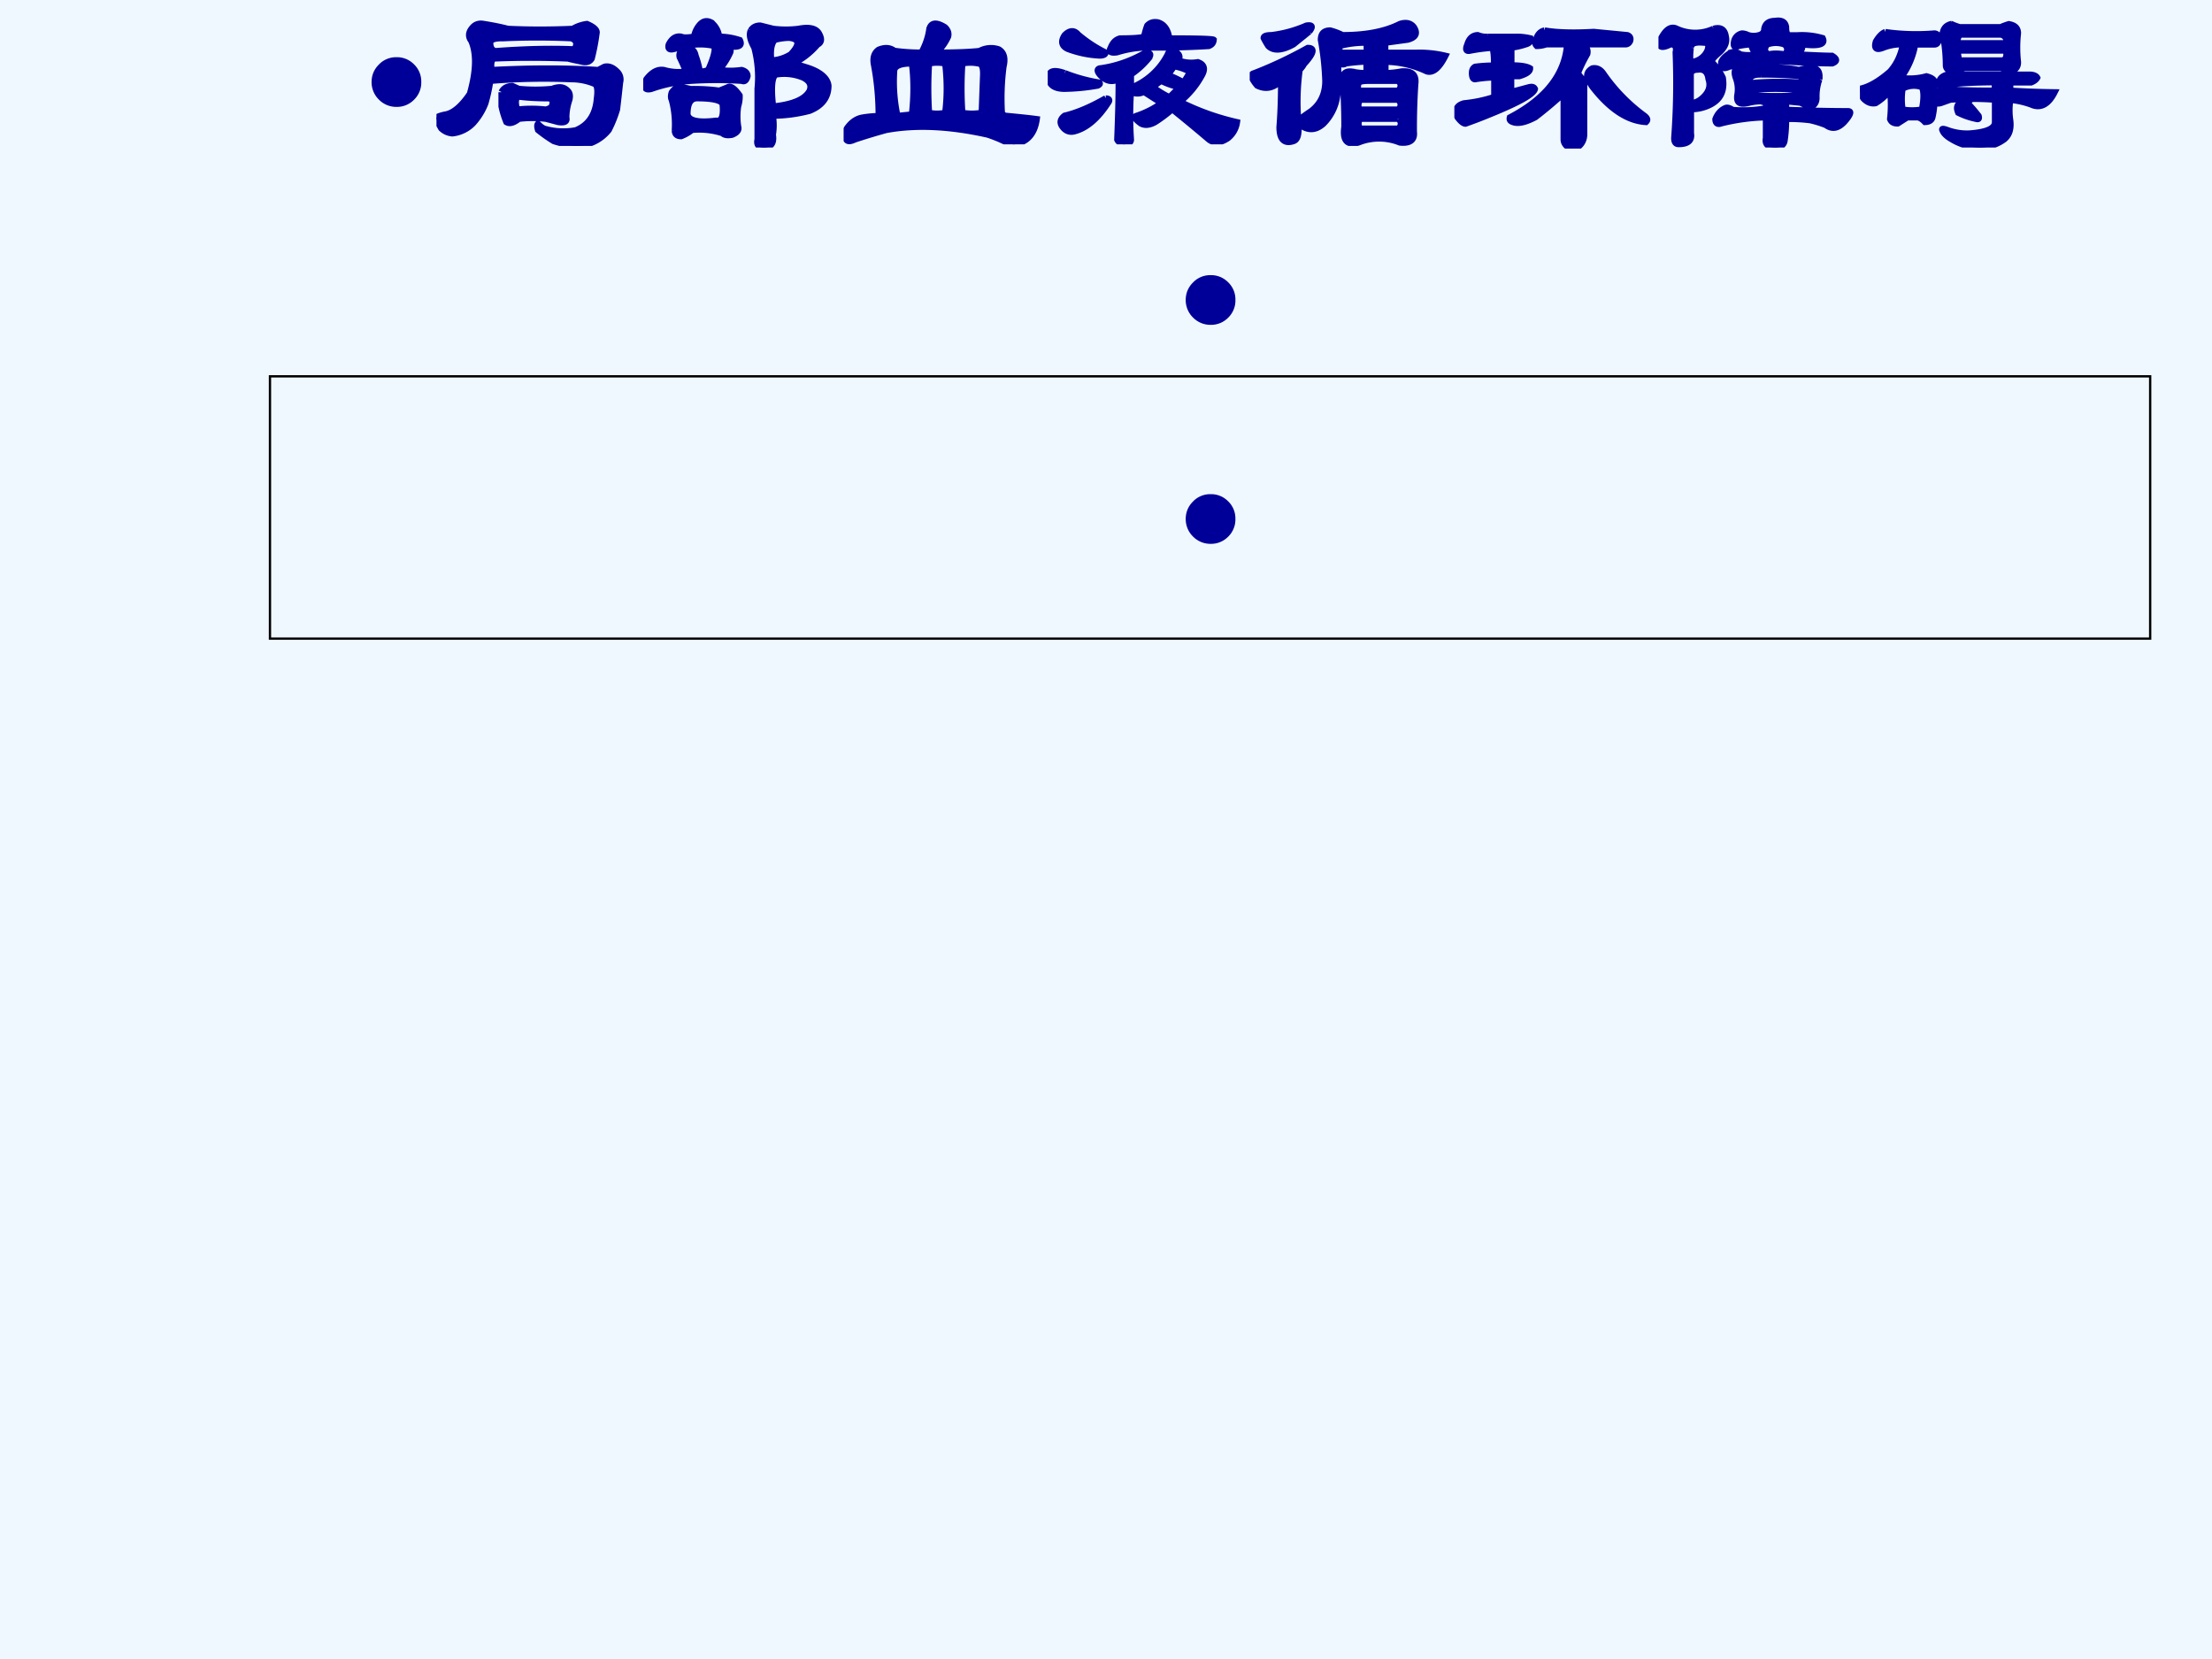 <svg xmlns="http://www.w3.org/2000/svg" xmlns:xlink="http://www.w3.org/1999/xlink" width="960" height="720" viewBox="0 0 720 540"><rect x="0" y="0" width="720" height="540" fill="#808080" stroke="none"/><g data-name="P"><clipPath id="a"><path fill-rule="evenodd" d="M0 540h720V0H0Z"/></clipPath><g clip-path="url(#a)"><path fill="#f0f8ff" fill-rule="evenodd" d="M0 540h720V0H0Z"/></g></g><path fill="none" stroke="#000" stroke-miterlimit="10" stroke-width=".75" d="M87.875 207.87h612v-85.375h-612Z" data-name="P"/><g data-name="P"><symbol id="b"><path d="M.123.245A.117.117 0 0 0 .209.21.117.117 0 0 0 .245.123.118.118 0 0 0 .21.036.118.118 0 0 0 .123 0a.12.12 0 0 0-.087.036A.12.12 0 0 0 0 .123c0 .033.012.062.036.086a.117.117 0 0 0 .087.036Z"/></symbol><use xlink:href="#b" fill="#009" transform="matrix(66.024 0 0 -66.024 120.95 34.796)"/><symbol id="c"><path d="M.172.516c-.016.02-.016.041 0 .062C.188.6.208.607.234.602.271.596.31.589.352.578c.104-.005.21-.005.32 0a.18.18 0 0 0 .07.024C.78.586.794.57.79.555A1.054 1.054 0 0 0 .766.43C.756.414.74.409.719.414.693.42.669.424.649.43a4.312 4.312 0 0 1-.368 0C.271.42.268.4.273.375c.193.01.368.01.524 0l.031.016C.85.396.87.388.891.367A.054.054 0 0 0 .906.313 9.787 9.787 0 0 0 .891.18.587.587 0 0 0 .85.078.208.208 0 0 0 .68 0a.58.58 0 0 0-.102.023A.71.71 0 0 0 .5.078C.495.094.495.104.5.11.51.1.52.091.531.086A.331.331 0 0 1 .687.078C.75.104.784.156.79.234c.005.037.003.06-.008.07a.294.294 0 0 1-.117.024A3.229 3.229 0 0 1 .266.32.82.82 0 0 0 .242.21.316.316 0 0 0 .18.11.168.168 0 0 0 .078.061C.058.063.04.07.023.086.008.112 0 .13 0 .14c.005.005.018.01.04.015.04.005.082.04.124.102.031.11.034.195.008.258M.266.508c0-.021.007-.034.023-.04.146.011.276.014.39.009C.696.503.69.52.665.53a3.613 3.613 0 0 1-.336 0C.286.531.266.523.266.508M.32.266c.01.02.029.03.055.03L.406.282a.863.863 0 0 1 .164 0C.58.286.594.29.61.29A.053.053 0 0 0 .647.273C.658.263.661.247.656.227A.274.274 0 0 1 .641.14C.646.12.633.112.6.117L.54.133a.566.566 0 0 1-.133 0C.38.112.36.107.344.117A.445.445 0 0 0 .32.195v.07M.406.243C.391.237.388.216.398.18a.633.633 0 0 0 .141 0C.56.185.57.193.57.203.576.224.568.234.547.234c-.052 0-.1.003-.14.008Z"/></symbol><symbol id="d"><path d="M.633.43a.198.198 0 0 1 .094.03C.773.509.77.535.719.54A.29.29 0 0 1 .649.53C.632.511.627.477.632.43M.64.203C.74.213.799.24.82.281.83.307.82.328.788.344a.242.242 0 0 1-.133.015C.636.35.63.297.641.203M.53.578c.01.016.026.024.047.024L.641.586a.502.502 0 0 1 .125 0c.052.01.086.003.101-.023C.883.535.88.517.86.507A.387.387 0 0 0 .742.414 1.1 1.1 0 0 0 .82.391C.878.37.91.34.914.305.914.247.883.205.82.18A.74.74 0 0 0 .64.156a.283.283 0 0 0 0-.093C.647.02.63 0 .595 0 .568 0 .557.013.563.04v.25a.57.57 0 0 1-.016.202C.526.53.52.557.53.578M.375.547A.32.32 0 0 0 .477.53C.492.5.47.49.414.5.43.49.434.48.43.469A.332.332 0 0 0 .375.383a.385.385 0 0 1 .11 0c.02-.005.03-.016.03-.031C.51.33.5.322.486.328a2 2 0 0 1-.25 0A.722.722 0 0 1 .04.288C.007.28 0 .295.015.337.042.372.07.388.102.383A.26.26 0 0 1 .21.375a.931.931 0 0 1-.031.07C.174.466.185.482.21.492.238.492.254.48.259.453A.445.445 0 0 0 .28.375c.016 0 .029.003.04.008C.345.44.356.479.35.5a.32.32 0 0 1-.14 0L.148.484C.128.48.12.487.125.508c.016.031.036.044.063.039.01-.005.03-.005.062 0a.119.119 0 0 0 .031.062c.016.016.034.019.055.008a.105.105 0 0 0 .039-.07M.187.297c.01 0 .027-.003.047-.008C.292.29.34.286.375.281l.04.016C.43.307.45.294.476.257.477.238.474.22.469.204a.328.328 0 0 1 0-.101C.474.086.464.072.438.062.416.058.4.06.39.07a.371.371 0 0 1-.149.016.203.203 0 0 0-.054-.031c-.021 0-.032.01-.032.03a.464.464 0 0 1-.015.15C.135.244.135.257.14.272c.015.021.03.03.047.024M.266.242C.234.242.219.216.219.164.224.133.27.122.359.133.385.128.396.153.391.21.39.23.349.242.266.242Z"/></symbol><symbol id="e"><path d="M.422.156a.195.195 0 0 1 .078 0c.01.078.01.16 0 .242a.197.197 0 0 1-.078 0 1.878 1.878 0 0 1 0-.242m.258 0 .007.188C.688.38.68.398.664.398a.197.197 0 0 1-.078 0 1.77 1.77 0 0 1 0-.242.283.283 0 0 1 .094 0M.266.141l.07.007c.01.089.01.172 0 .25C.279.398.25.385.25.36A.803.803 0 0 1 .266.141M.5.578C.516.563.52.547.516.531A.238.238 0 0 0 .46.453c.094 0 .164.003.21.008a.119.119 0 0 0 .095.008C.792.453.799.424.789.383A1.213 1.213 0 0 1 .781.156C.786.146.794.141.805.141.867.135.917.13.953.125.943.052.906.01.843 0a.087.087 0 0 0-.038.008.716.716 0 0 1-.094.039C.523.089.357.097.21.07A2.958 2.958 0 0 1 .055.023C.013.003 0 .021.015.078c.021.031.048.05.079.055A.491.491 0 0 0 .172.14c0 .088-.008.174-.024.257-.005.032.003.055.024.07C.203.48.229.478.25.462.292.456.336.453.383.453.403.49.417.53.422.57.432.602.458.604.5.578Z"/></symbol><symbol id="f"><path d="M.654.21a1.22 1.22 0 0 1 .28-.1A.123.123 0 0 0 .889.03C.852.005.82.003.794.023a8.6 8.6 0 0 1-.18.149A.7.7 0 0 0 .53.109C.503.094.479.091.459.102.431.122.423.135.434.14A.468.468 0 0 1 .56.203L.474.258a.066.066 0 0 0-.063 0 1.752 1.752 0 0 1 0-.235C.411.008.398 0 .372 0 .357.005.346.013.342.023c.004.1.007.198.007.297C.318.305.289.31.263.336.243.356.24.37.255.375c.078.01.154.036.227.078.026 0 .031-.01.015-.031A.403.403 0 0 0 .411.344V.28a.344.344 0 0 1 .18.164c.005.016.016.021.031.016C.648.45.656.435.646.414A.182.182 0 0 1 .74.406C.77.396.779.375.763.344A.436.436 0 0 0 .653.21M.6.523c.14 0 .214-.002.219-.007C.818.5.81.49.794.484A4.098 4.098 0 0 0 .482.477a.542.542 0 0 1-.14-.024C.31.448.298.456.31.477c.01.026.026.041.047.046.062 0 .101.003.117.008.005.021.01.04.016.055.015.016.033.02.054.016C.576.592.594.565.6.523M.591.343A.53.53 0 0 0 .67.306l.024.039c.005.01 0 .018-.016.023a.242.242 0 0 1-.055.016.256.256 0 0 0-.03-.04M.153.54A.65.65 0 0 1 .286.453c0-.01-.01-.016-.03-.016A.512.512 0 0 0 .098.47C.068.484.062.508.083.539c.026.026.05.026.07 0M.084.352A.829.829 0 0 1 .255.305C.26.299.258.295.247.289A1.015 1.015 0 0 0 .083.273C.036.273.01.29.005.32 0 .362.026.372.083.352M.286.227C.302.227.307.22.302.21.25.128.192.078.13.063.104.057.083.068.068.092.058.11.062.126.083.142c.063.015.13.044.203.086m.36.054A.348.348 0 0 0 .56.312a.256.256 0 0 1-.04-.03A.515.515 0 0 1 .6.233l.047.047Z"/></symbol><symbol id="g"><path d="M.443.46h.133v.048A.489.489 0 0 1 .443.492V.461M.27.406A.122.122 0 0 0 .247.375 1.15 1.15 0 0 1 .24.125c.01.01.03.026.062.047.047.036.07.086.07.148A1.371 1.371 0 0 1 .35.523c0 .032.016.047.047.047A.305.305 0 0 0 .458.547c.115 0 .209.018.282.055.03.01.054.005.07-.016C.83.555.82.534.779.523L.669.508V.46h.149A.545.545 0 0 0 .966.445C.935.383.904.357.872.367A.486.486 0 0 1 .67.414V.36c.026 0 .052.003.078.008C.8.372.823.352.817.305A3.299 3.299 0 0 1 .81.07C.815.03.792.01.74.016a.273.273 0 0 1-.204 0C.48 0 .456.026.466.094.466.167.464.24.458.312c-.005.042.01.06.047.055A.29.29 0 0 1 .575.36v.055A.855.855 0 0 1 .475.406C.458.396.445.401.434.422a.783.783 0 0 0 0-.156.242.242 0 0 0-.07-.157C.324.073.282.073.24.11.245.057.237.03.216.023.17.008.146.031.146.093.15.142.154.217.154.32.117.284.078.276.036.297.006.333 0 .354.021.359c.083.032.172.073.265.125C.323.484.318.458.271.406M.73.133H.545a.04.04 0 0 1 0-.047h.188c.015.016.015.031 0 .047M.544.227C.534.206.534.19.544.18h.188c.015.015.015.03 0 .047H.544m.188.046C.747.29.747.305.732.32H.583C.553.32.536.315.536.305.531.284.536.273.552.273h.18m-.438.29L.216.5C.16.469.117.466.091.492a.382.382 0 0 0-.023.04c0 .01.013.015.039.015a.61.61 0 0 1 .172.047C.309.599.315.589.294.563Z"/></symbol><symbol id="h"><path d="M.164.552h.14A.29.29 0 0 0 .376.544C.38.53.372.518.352.513a.352.352 0 0 0-.07-.016V.411C.327.411.358.406.374.396.375.38.357.367.32.356H.281V.28l.086.023C.383.307.393.305.398.294.393.268.32.227.18.17A2.396 2.396 0 0 0 .055.122c-.01 0-.024.01-.04.032C0 .19.01.214.048.224a.683.683 0 0 1 .148.031V.35A.678.678 0 0 1 .102.341c-.01 0-.016.01-.016.031 0 .016.005.026.016.032A.678.678 0 0 0 .195.41c0 .042-.002.07-.008.086A.881.881 0 0 1 .079.482C.058.477.052.487.063.513.072.544.09.56.116.56A.109.109 0 0 1 .164.552m.281.031C.503.573.583.57.687.576L.853.56C.867.555.872.544.867.529.862.519.854.513.844.513H.64C.656.497.66.482.656.466A.784.784 0 0 1 .61.372.256.256 0 0 1 .641.333V.068C.64.047.633.028.617.013.597.003.578 0 .563.005.546.015.538.03.538.045V.27A2.083 2.083 0 0 0 .4.154C.351.128.314.12.288.13.273.135.27.143.273.154c.178.093.271.213.282.359H.453A.147.147 0 0 0 .406.505C.401.51.398.515.398.521.404.557.42.578.445.583M.68.396C.7.4.719.393.734.372a.87.87 0 0 1 .204-.21C.953.15.956.14.945.13.857.135.771.19.688.294A.203.203 0 0 0 .655.35C.651.369.66.385.68.396Z"/></symbol><symbol id="i"><path d="M.794.336A.252.252 0 0 1 .78.242C.779.222.77.208.755.203A.126.126 0 0 0 .701.22L.63.227v-.04C.744.182.845.18.934.18.95.18.95.17.935.148.898.096.862.083.825.11a.51.51 0 0 1-.078.024A.83.83 0 0 1 .63.14.673.673 0 0 0 .622.03C.617.011.602 0 .576 0 .539 0 .523.016.529.047v.101a.99.99 0 0 1-.22-.03C.29.111.28.12.28.14c.01.026.026.044.047.054.01.006.023.003.039-.008a.632.632 0 0 1 .164.008V.22L.505.227A.257.257 0 0 1 .443.219C.4.209.383.22.388.258A.158.158 0 0 1 .38.344C.365.39.385.406.443.39.53.4.615.398.693.383A.129.129 0 0 0 .732.39C.779.4.799.383.794.336M.544.46c.021.005.047.005.078 0 .016.016.016.031 0 .047a.122.122 0 0 1-.086 0C.521.487.523.47.544.46M.451.28C.445.276.445.268.45.258c.093-.005.174-.005.242 0 .02 0 .026.008.015.023-.088.01-.174.01-.257 0M.16.367V.22c.021 0 .042.01.063.031.026.026.034.055.023.086C.242.372.224.388.193.383.177.383.167.378.16.367m0 .125C.156.456.156.432.161.422A.097.097 0 0 1 .24.477C.25.503.245.516.224.516.182.52.161.513.161.492m.11.094c.036.01.057-.003.062-.04C.34.517.326.488.294.462.263.435.255.419.271.414a.273.273 0 0 0 .047-.07C.328.28.308.237.255.21A.208.208 0 0 0 .161.188V.07C.167.034.146.016.1.016c-.016 0-.023.01-.023.03.01.136.013.277.007.423C.09.495.081.508.06.508.018.487 0 .492.005.523.031.581.06.602.091.586a.216.216 0 0 1 .18 0M.505.359C.474.36.455.352.451.336.445.32.453.316.474.32c.083.006.161.006.234 0 .01.01.006.021-.015.032a2.257 2.257 0 0 1-.188.007m.07.266C.608.63.626.62.63.594c0-.026.005-.04.016-.04h.039A.363.363 0 0 0 .81.54C.826.508.792.497.708.508.714.487.703.47.678.46.76.456.82.453.856.453.883.437.883.424.857.414.805.414.734.417.646.422A1.136 1.136 0 0 1 .419.414.647.647 0 0 0 .35.398C.318.383.305.391.309.422c.006.016.022.031.048.047A.052.052 0 0 0 .404.46a.197.197 0 0 1 .078 0C.466.477.458.492.458.508A.48.48 0 0 1 .396.5C.375.49.367.497.372.523a.05.05 0 0 0 .04.04.07.07 0 0 0 .03-.008.097.097 0 0 1 .055 0C.513.56.521.57.521.585c.005.027.023.04.055.04Z"/></symbol><symbol id="j"><path d="M.125.57A1.09 1.09 0 0 1 .367.563c.01 0 .018-.006.024-.016C.39.52.383.507.367.507H.273a.388.388 0 0 0-.07-.163.308.308 0 0 1 .125.008C.35.346.362.339.368.328V.242C.382.28.4.294.421.29.453.284.534.281.664.281v.04C.534.32.451.314.414.304.394.299.385.307.391.328.396.344.409.354.43.36h.406C.856.36.87.354.875.344.87.334.859.326.844.32H.742V.281A4.62 4.62 0 0 1 .961.273C.93.211.89.19.844.211a.419.419 0 0 1-.102.023.332.332 0 0 1 0-.101C.747.09.737.06.711.039A.21.21 0 0 0 .6 0a.274.274 0 0 0-.148.04C.427.054.411.07.406.085c-.005.01.005.01.031 0A.277.277 0 0 1 .54.07c.083.006.125.024.125.055v.11a1.485 1.485 0 0 1-.219 0L.398.218c-.02-.005-.03 0-.03.015A.37.37 0 0 0 .358.148C.354.133.341.125.32.125.305.141.292.148.281.148H.234L.187.118C.168.117.154.124.148.14a.627.627 0 0 1 0 .14.264.264 0 0 0-.07-.062C.058.214.036.22.016.242A.12.12 0 0 0 0 .29C.047.3.096.33.148.375c.032.036.053.08.063.133A.252.252 0 0 1 .117.492C.081.477.067.487.078.523.094.55.11.565.125.57M.719.477H.484C.484.456.487.44.492.43h.211C.72.435.724.45.72.477M.492.555C.482.539.48.526.484.515H.72C.724.537.716.55.695.556H.492M.211.289a.332.332 0 0 1 0-.101.281.281 0 0 1 .094 0c.01.052.01.088 0 .109A.115.115 0 0 1 .21.289m.242.32a.303.303 0 0 1 .04-.015h.202c.01.005.024.01.04.015C.764.604.78.59.78.563a.627.627 0 0 1 0-.141C.781.4.771.385.75.375a.75.75 0 0 0-.055.016h-.18L.47.375c-.031 0-.047.01-.047.031a.795.795 0 0 1-.016.156C.411.59.427.605.453.61m.04-.39c.01.005.023.005.038 0A.774.774 0 0 0 .586.156C.59.141.586.136.57.141a.348.348 0 0 0-.086.03C.474.194.477.209.492.22Z"/></symbol><use xlink:href="#c" fill="#009" transform="matrix(66.024 0 0 -66.024 142.067 47.498)"/><use xlink:href="#d" fill="#009" transform="matrix(66.024 0 0 -66.024 209.363 48.014)"/><use xlink:href="#e" fill="#009" transform="matrix(66.024 0 0 -66.024 274.595 46.983)"/><use xlink:href="#f" fill="#009" transform="matrix(66.024 0 0 -66.024 341.031 46.983)"/><use xlink:href="#g" fill="#009" transform="matrix(66.024 0 0 -66.024 406.78 47.498)"/><use xlink:href="#h" fill="#009" transform="matrix(66.024 0 0 -66.024 473.387 48.358)"/><use xlink:href="#i" fill="#009" transform="matrix(66.024 0 0 -66.024 539.823 48.014)"/><use xlink:href="#j" fill="#009" transform="matrix(66.024 0 0 -66.024 605.4 48.014)"/><use xlink:href="#c" fill="none" stroke="#009" stroke-miterlimit="10" stroke-width=".029" transform="matrix(66.024 0 0 -66.024 142.067 47.498)"/><use xlink:href="#d" fill="none" stroke="#009" stroke-miterlimit="10" stroke-width=".029" transform="matrix(66.024 0 0 -66.024 209.363 48.014)"/><use xlink:href="#e" fill="none" stroke="#009" stroke-miterlimit="10" stroke-width=".029" transform="matrix(66.024 0 0 -66.024 274.595 46.983)"/><use xlink:href="#f" fill="none" stroke="#009" stroke-miterlimit="10" stroke-width=".029" transform="matrix(66.024 0 0 -66.024 341.031 46.983)"/><use xlink:href="#g" fill="none" stroke="#009" stroke-miterlimit="10" stroke-width=".029" transform="matrix(66.024 0 0 -66.024 406.78 47.498)"/><use xlink:href="#h" fill="none" stroke="#009" stroke-miterlimit="10" stroke-width=".029" transform="matrix(66.024 0 0 -66.024 473.387 48.358)"/><use xlink:href="#i" fill="none" stroke="#009" stroke-miterlimit="10" stroke-width=".029" transform="matrix(66.024 0 0 -66.024 539.823 48.014)"/><use xlink:href="#j" fill="none" stroke="#009" stroke-miterlimit="10" stroke-width=".029" transform="matrix(66.024 0 0 -66.024 605.4 48.014)"/><symbol id="k"><path d="M-2147483500-2147483500Z"/></symbol><use xlink:href="#k" fill="#009" transform="matrix(66.024 0 0 -66.024 141785450000 -141785450000)"/></g><g fill="#009" data-name="P"><use xlink:href="#b" transform="matrix(66.024 0 0 -66.024 385.95 105.736)"/><use xlink:href="#k" transform="matrix(66.024 0 0 -66.024 141785450000 -141785450000)"/><use xlink:href="#b" transform="matrix(66 0 0 -66 385.95 177.021)"/><use xlink:href="#k" transform="matrix(66 0 0 -66 141733900000 -141733900000)"/></g><g data-name="P"><symbol id="l"><path d="M.883.125C.875.068.855.034.824.023A.32.32 0 0 0 .711 0a.244.244 0 0 1-.035.098C.738.092.775.094.786.102c.01.007.017.024.023.05l.007.305H.22A1.039 1.039 0 0 0 .164.172a.612.612 0 0 0-.082-.16A.174.174 0 0 1 0 .059c.04.044.069.093.09.148.02.057.035.113.043.168.008.057.012.112.012.164V.66L.14.88h.687a2.003 2.003 0 0 1 0-.25H.223V.523h.675L.883.125M.664.383a2.554 2.554 0 0 1 0-.262H.285a.779.779 0 0 1 .008.117c0 .047-.001.095-.004.145h.375m.09.312v.118H.223V.695h.53M.59.184v.132H.367V.184H.59Z"/></symbol><symbol id="m"><path d="M.766.512A.53.53 0 0 0 .867.379.206.206 0 0 0 .898.258.122.122 0 0 0 .844.16.34.34 0 0 0 .699.117a.323.323 0 0 1-.035.094c.063 0 .103.006.121.02.021.015.03.035.027.058a.208.208 0 0 1-.039.098.637.637 0 0 1-.09.113c.021.047.049.137.083.27H.625V0H.547C.549.055.55.117.55.188v.476C.55.721.548.78.543.836h.328A8.415 8.415 0 0 0 .766.512M.44.375a4.136 4.136 0 0 1 0-.367H.363v.078h-.21V.008H.073a3.618 3.618 0 0 1 0 .367h.367M.238.922A.973.973 0 0 0 .32.809.64.64 0 0 1 .277.785c.11 0 .179.001.207.004V.715C.466.715.431.716.38.719L.445.688A1.488 1.488 0 0 1 .367.534c.063 0 .11.001.145.004V.465A1.324 1.324 0 0 1 .41.469H.117C.07.469.031.467 0 .465v.074A1.56 1.56 0 0 1 .148.535a.976.976 0 0 1-.07.137l.067.035A1.18 1.18 0 0 0 .227.57.343.343 0 0 1 .168.535h.125c.034.08.055.142.062.184H.262C.142.719.064.717.027.715v.074C.06.786.13.785.238.785a.453.453 0 0 1-.062.098.655.655 0 0 1 .062.039M.363.148v.165h-.21V.147h.21Z"/></symbol><symbol id="n"><path d="M.45.805A.293.293 0 0 1 .417.75.485.485 0 0 1 .395.672h.41A4.133 4.133 0 0 1 .8.472V.07c.036 0 .078.002.125.004V0a3.052 3.052 0 0 1-.153.004H.125C.083.004.042.003 0 0v.074A1.59 1.59 0 0 1 .113.07v.403C.113.55.112.617.11.672H.32c.016.078.024.13.024.156A.69.69 0 0 1 .449.805M.33.07v.535H.186V.07h.141m.399 0v.535H.594V.07h.133m-.204 0v.535H.398V.07h.125Z"/></symbol><symbol id="o"><path d="M.707.688A.272.272 0 0 1 .66.605h.227A2.102 2.102 0 0 0 .828.367.573.573 0 0 0 .742.176.447.447 0 0 1 .926.074C.892.051.87.027.863.004a.754.754 0 0 0-.172.121 1.11 1.11 0 0 0-.16-.121.197.197 0 0 1-.078.062.492.492 0 0 1 .192.114.803.803 0 0 0-.106.187.989.989 0 0 0-.035-.062.449.449 0 0 1-.063.058C.471.392.503.444.54.52.576.595.6.66.613.715A.585.585 0 0 1 .707.688M.52.68A.281.281 0 0 1 .477.617 2.478 2.478 0 0 0 .422.516v-.38C.422.1.423.056.426 0H.344l.004.148v.278A1.594 1.594 0 0 0 .27.328a.309.309 0 0 1-.06.059A.62.62 0 0 1 .3.48.805.805 0 0 1 .38.602a.48.48 0 0 1 .05.109A.413.413 0 0 1 .52.68m.106.246A.907.907 0 0 0 .66.809h.121c.04 0 .082.002.13.007V.742a1.84 1.84 0 0 1-.13.004H.43C.388.746.344.743.297.738v.078A.72.72 0 0 1 .407.81H.57a.385.385 0 0 1-.03.097.7.7 0 0 1 .085.02M.585.44a.798.798 0 0 1 .106-.21c.045.054.08.157.106.308H.629A4.958 4.958 0 0 0 .586.441M.199.348A3.876 3.876 0 0 1 .141.14 3.571 3.571 0 0 0 .1 0a.295.295 0 0 1-.097.04c.02.033.04.076.058.128.021.052.043.129.067.23a.396.396 0 0 1 .07-.05M.043.645l.168-.09A.421.421 0 0 1 .16.48C.115.51.061.54 0 .574l.043.07m.066.239C.154.846.204.807.262.766A.496.496 0 0 1 .207.699 1.69 1.69 0 0 1 .063.82C.08.841.096.862.108.883M.715.488C.723.452.729.413.735.371A.392.392 0 0 1 .664.36a1.095 1.095 0 0 1-.02.118c.018.005.041.009.07.011Z"/></symbol><symbol id="p"><path d="M.871.816A1.813 1.813 0 0 1 .684.793L.676.683h.117c.042 0 .08.002.117.004V.625a1.65 1.65 0 0 1-.117.004H.672L.664.523h.184a5.15 5.15 0 0 1-.004-.25c0-.122.001-.21.004-.265h-.07V.07H.53V0H.457a6.784 6.784 0 0 1 0 .523h.129L.594.63C.505.629.44.628.398.625v.063C.44.684.508.683.602.683l.003.105A20.007 20.007 0 0 0 .383.781 10 10 0 0 0 .379.45a2.05 2.05 0 0 0-.02-.21C.35.167.33.094.301.018a.195.195 0 0 1-.074.063.83.83 0 0 1 .086.293 5.576 5.576 0 0 1 .004.473c.067-.003.15 0 .245.007.1.008.185.024.258.047A.576.576 0 0 1 .871.816M.293.648A1.02 1.02 0 0 1 .191.492v-.32C.191.115.193.057.195 0H.117C.12.057.121.115.121.172v.254a2.16 2.16 0 0 0-.07-.098A.183.183 0 0 1 0 .391a.893.893 0 0 1 .117.132C.151.57.184.625.215.687A.543.543 0 0 1 .293.648M.258.86A1.888 1.888 0 0 0 .055.598.489.489 0 0 1 .008.66c.06.055.12.137.18.246A.823.823 0 0 1 .258.86m.52-.73v.086H.53V.129h.246m0 .133v.082H.531V.262h.246m0 .133v.074H.531V.395h.246Z"/></symbol><symbol id="q"><path d="M.77.855c.039 0 .083.002.132.004V.785A2.261 2.261 0 0 1 .77.79H.695A7.316 7.316 0 0 1 .648.617V.141C.648.089.65.04.652 0H.57c.003.04.004.086.004.14v.313a.967.967 0 0 0-.199-.27.352.352 0 0 1-.07.051C.34.26.375.293.406.332c.034.042.067.09.098.145A.677.677 0 0 1 .57.629c.016.047.03.1.043.16h-.11C.464.79.42.788.376.785V.86C.419.857.462.855.504.855H.77m-.516 0C.28.855.31.857.344.86V.79a1.187 1.187 0 0 1-.09.004H.227V.605c.036 0 .076.002.12.004V.54a2.227 2.227 0 0 1-.12.004V.32C.25.326.289.341.344.367c0-.02.001-.045.004-.074A4.234 4.234 0 0 0 .168.23 1.449 1.449 0 0 1 .039.18.768.768 0 0 1 0 .262c.018 0 .07.011.156.035v.246A.947.947 0 0 1 .031.535V.61C.071.607.112.605.156.605v.188H.121C.087.793.053.792.02.789v.07C.053.857.086.855.117.855h.137m.488-.27C.822.478.884.389.926.32A1.847 1.847 0 0 1 .852.273 2.012 2.012 0 0 1 .68.54a.28.28 0 0 1 .062.047Z"/></symbol><symbol id="r"><path d="M.82.535A1.48 1.48 0 0 1 .816.441V.36C.816.326.818.292.82.258H.625V.184H.77a2.4 2.4 0 0 1 .132.004V.124C.863.128.82.129.77.129H.625C.625.077.626.034.629 0H.547C.549.034.55.077.55.129H.44A3.29 3.29 0 0 1 .277.125v.063C.327.184.382.183.441.183h.11v.074H.359c.003.026.004.061.004.105v.078C.363.475.362.507.36.535H.82M.305.84A.693.693 0 0 1 .254.719a3.778 3.778 0 0 0-.055-.16C.25.496.28.448.29.414A.233.233 0 0 0 .301.32C.3.29.285.264.254.246a.415.415 0 0 0-.11-.035.218.218 0 0 1-.027.082C.17.29.202.296.215.309c.015.015.02.037.012.066a.263.263 0 0 1-.04.082l-.066.09.043.113A.749.749 0 0 1 .2.785H.08V.012H0c.003.057.004.13.004.218v.45C.004.737.003.79 0 .84h.305M.64.656a.166.166 0 0 1 .015.047l.008.05h-.16C.447.754.396.754.352.75v.063C.396.81.445.808.5.808h.207c.052 0 .102 0 .148.003V.75a2.68 2.68 0 0 1-.148.004H.672A.998.998 0 0 1 .746.727a.885.885 0 0 1-.035-.07H.77c.046 0 .09 0 .132.003V.598A2.134 2.134 0 0 1 .77.602H.44C.395.602.348.6.301.598V.66A1.14 1.14 0 0 1 .402.656H.45a.494.494 0 0 1-.02.067C.452.725.475.73.5.738A.444.444 0 0 1 .531.656h.11M.742.312v.055H.438V.313h.304m0 .113V.48H.438V.426h.304M.56.816a.399.399 0 0 1-.036.086l.079.024L.637.84A1.479 1.479 0 0 1 .559.816Z"/></symbol><symbol id="s"><path d="M.246.832c.06 0 .102.001.125.004V.773C.34.776.291.777.223.777A1.156 1.156 0 0 0 .16.578h.188a7.92 7.92 0 0 1 0-.473H.28v.079H.168V.066H.102C.104.113.105.17.105.234V.47A1.526 1.526 0 0 0 .047.39.155.155 0 0 1 0 .449c.04.04.072.089.098.149a.79.79 0 0 1 .054.18C.1.777.062.775.035.772v.063C.061.833.095.832.137.832h.11m.608.027a3.729 3.729 0 0 1 0-.32H.418a3.537 3.537 0 0 1 0 .32h.437M.75.477c.057 0 .105 0 .145.003V.418a1.336 1.336 0 0 1-.11.004V.336c.057 0 .107.001.149.004V.277a2.424 2.424 0 0 1-.149.004V.117C.788.078.781.051.765.035.75.02.709.008.642 0a.196.196 0 0 1-.036.078c.047-.002.077 0 .09.008.013.008.02.022.02.043V.28H.52C.486.281.436.28.37.277V.34C.421.337.48.336.547.336h.168v.086H.512C.483.422.445.42.398.418V.48C.43.478.468.477.512.477H.75M.281.238v.285H.168V.238h.113m.504.36v.074H.488V.598h.297m0 .129V.8H.488V.727h.297M.492.277A2.73 2.73 0 0 1 .598.164a.341.341 0 0 1-.055-.05.786.786 0 0 1-.098.113l.047.05Z"/></symbol><use xlink:href="#l" fill="#f3f3f3" transform="matrix(.96 0 0 -.96 450.348 550.574)"/><use xlink:href="#m" fill="#f3f3f3" transform="matrix(.96 0 0 -.96 450.37 550.582)"/><use xlink:href="#n" fill="#f3f3f3" transform="matrix(.96 0 0 -.96 450.348 550.53)"/><use xlink:href="#o" fill="#f3f3f3" transform="matrix(.96 0 0 -.96 450.351 550.582)"/><use xlink:href="#p" fill="#f3f3f3" transform="matrix(.96 0 0 -.96 450.351 550.574)"/><use xlink:href="#q" fill="#f3f3f3" transform="matrix(.96 0 0 -.96 450.348 550.582)"/><use xlink:href="#r" fill="#f3f3f3" transform="matrix(.96 0 0 -.96 450.37 550.582)"/><use xlink:href="#s" fill="#f3f3f3" transform="matrix(.96 0 0 -.96 450.34 550.585)"/><symbol id="t"><path d="M-2147483500-2147483500Z"/></symbol><use xlink:href="#t" fill="#f3f3f3" transform="matrix(.96 0 0 -.96 2061584700 -2061583600)"/></g></svg>